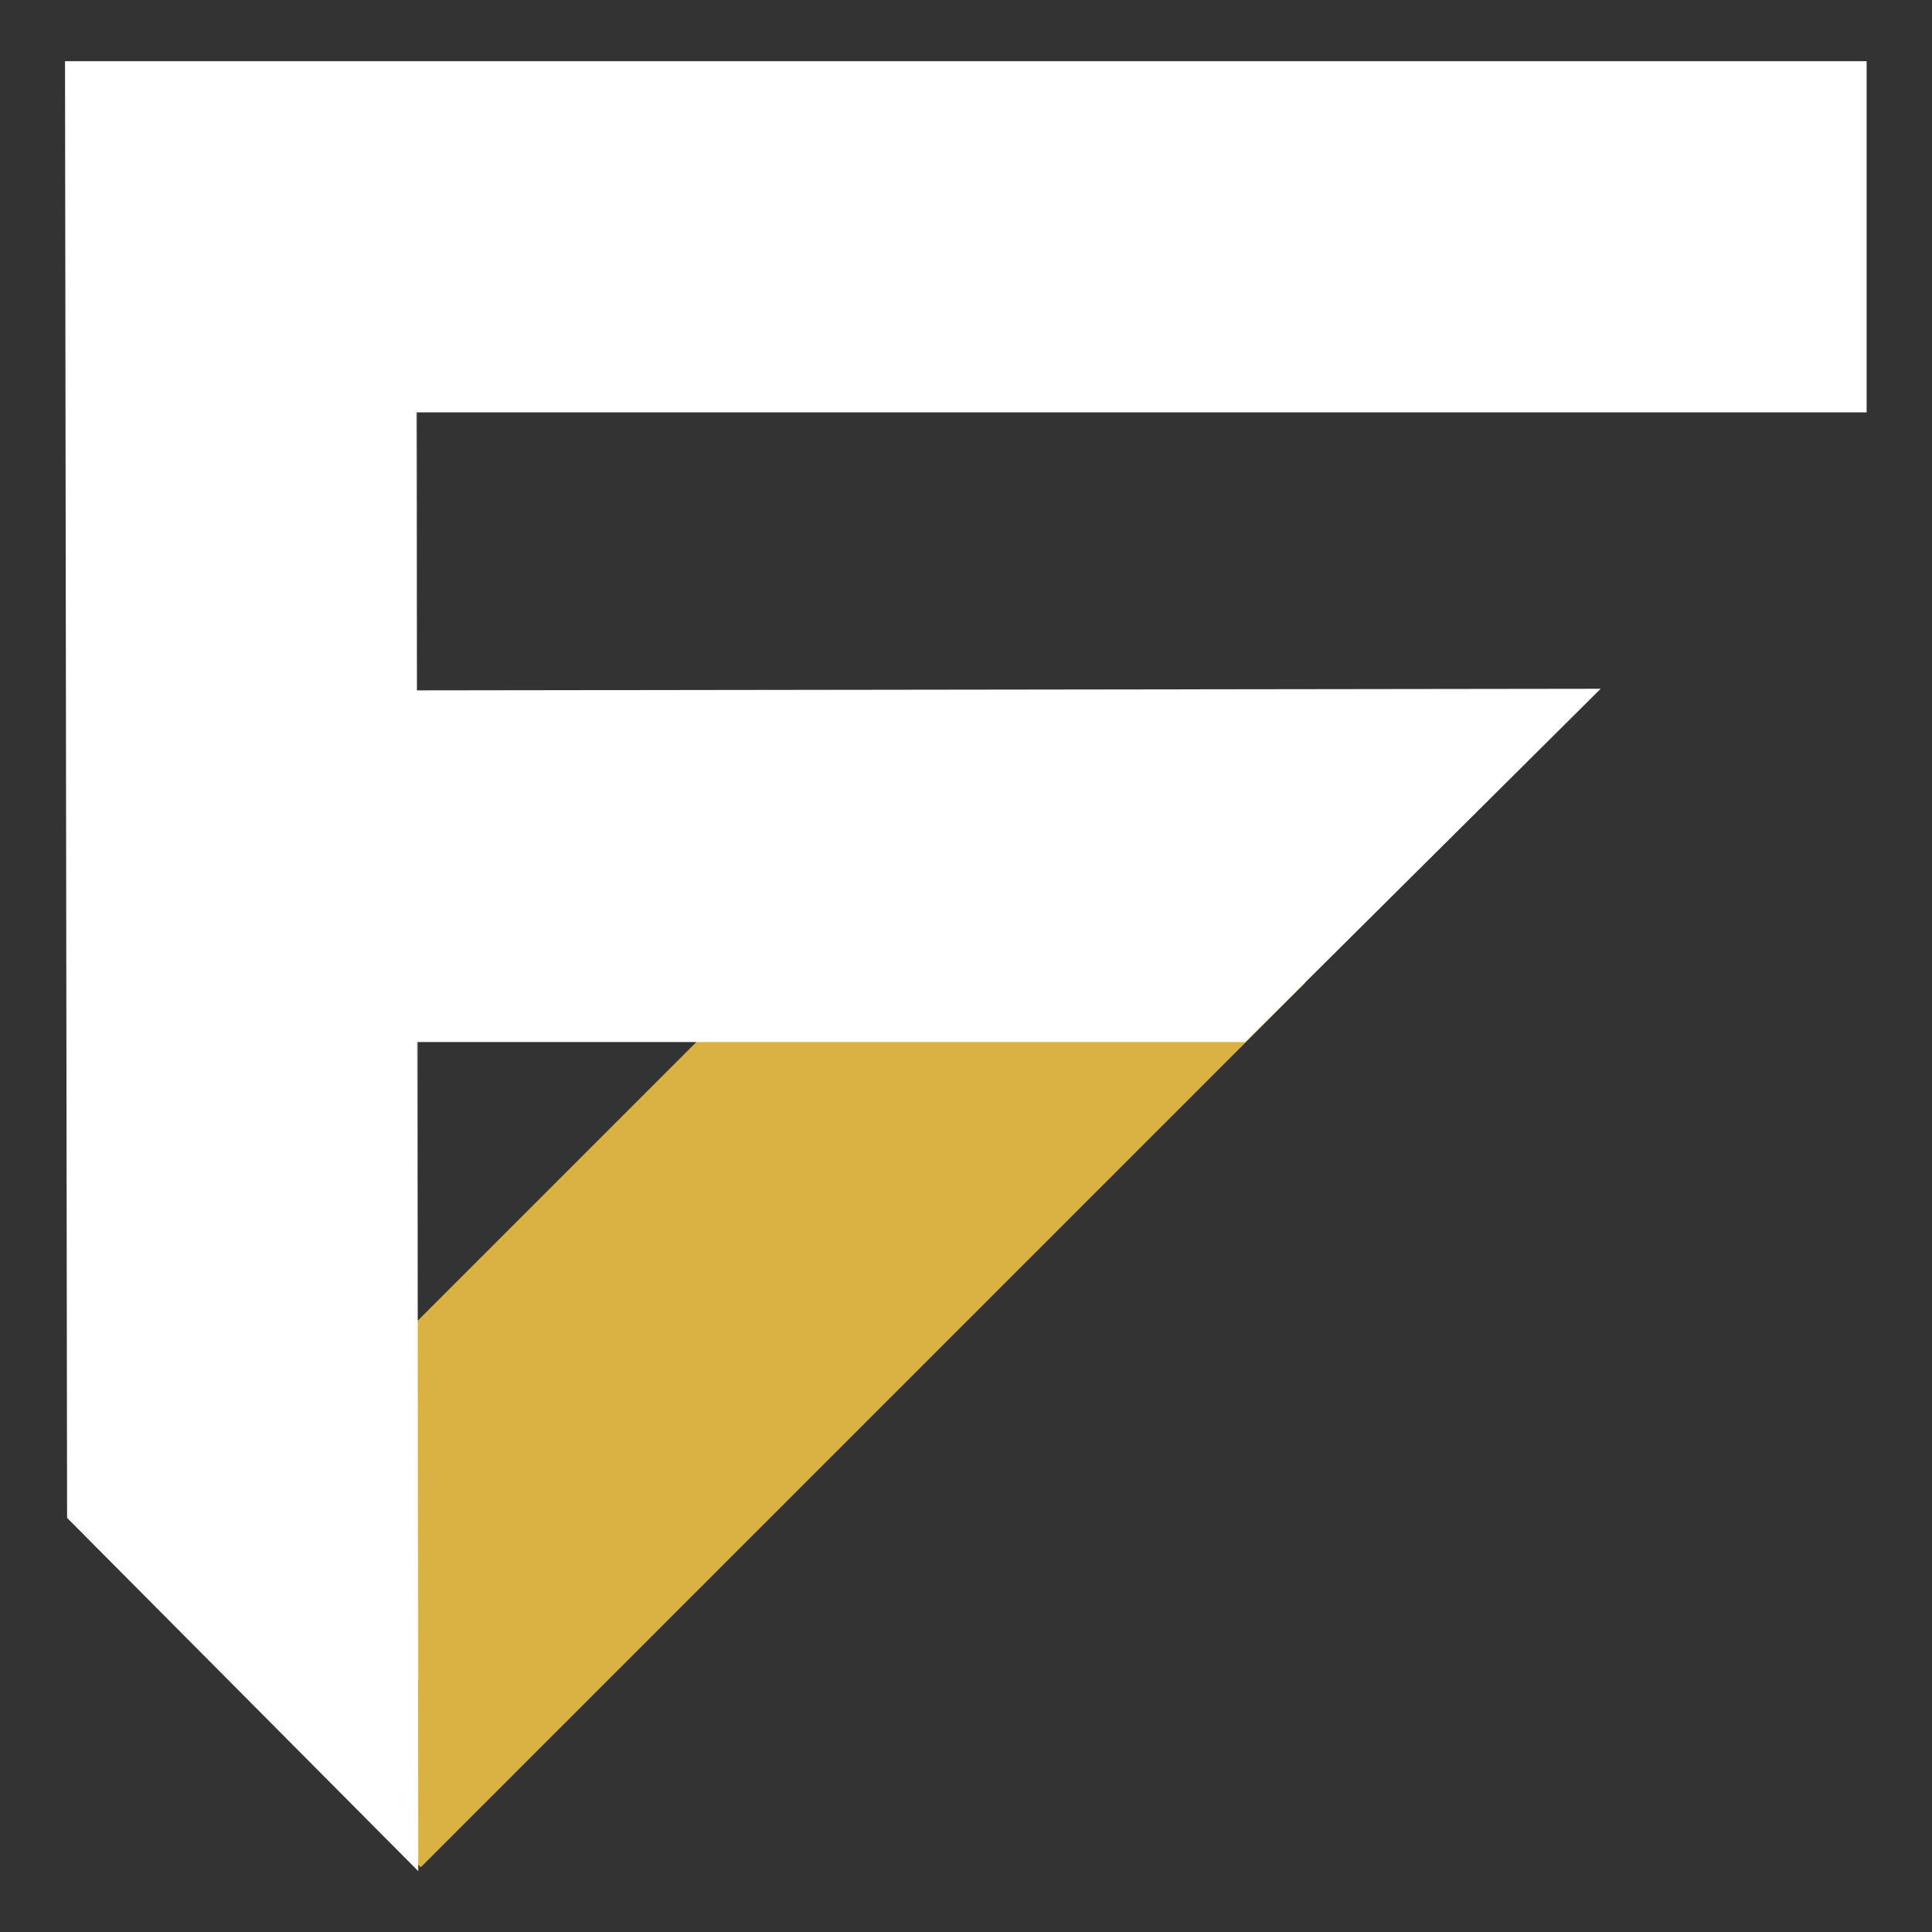 <?xml version="1.0" encoding="UTF-8" standalone="no"?>
<!DOCTYPE svg PUBLIC "-//W3C//DTD SVG 1.1//EN" "http://www.w3.org/Graphics/SVG/1.1/DTD/svg11.dtd">
<svg width="100%" height="100%" viewBox="0 0 600 600" version="1.1" xmlns="http://www.w3.org/2000/svg" xmlns:xlink="http://www.w3.org/1999/xlink" xml:space="preserve" xmlns:serif="http://www.serif.com/" style="fill-rule:evenodd;clip-rule:evenodd;stroke-linejoin:round;stroke-miterlimit:2;">
    <rect x="0" y="0" width="600" height="600" fill="#333333" stroke="none"/>
    <g transform="matrix(-1.198,1.198,1.198,1.198,164.957,594.102)">
        <rect x="-220.852" y="-91.48" width="229.237" height="71.238" style="fill:rgb(218,178,68);"/>
    </g>
    <g transform="matrix(1.694,0,0,1.694,20.19,581.097)">
        <path d="M0,-331.81L330.29,-331.81L330.29,-267.43L64.42,-267.43L64.48,-216.47L64.53,-216.47L281.53,-216.76L216.38,-152L64.56,-152L64.72,-35.05L64.76,0L0.38,-64.76" style="fill:white;fill-rule:nonzero;"/>
    </g>
    <g transform="matrix(0.002,1.694,1.694,-0.002,172.604,171.071)">
        <rect x="-25.465" y="-25.51" width="50.96" height="0.05" style="fill:white;"/>
    </g>
    <g transform="matrix(-1.058,-1.323,-1.323,1.058,207.039,360.628)">
        <path d="M-45.843,94.967L-45.779,94.967L45.643,22.033L45.612,21.994L-45.843,94.967Z" style="fill:white;fill-rule:nonzero;"/>
    </g>
</svg>
